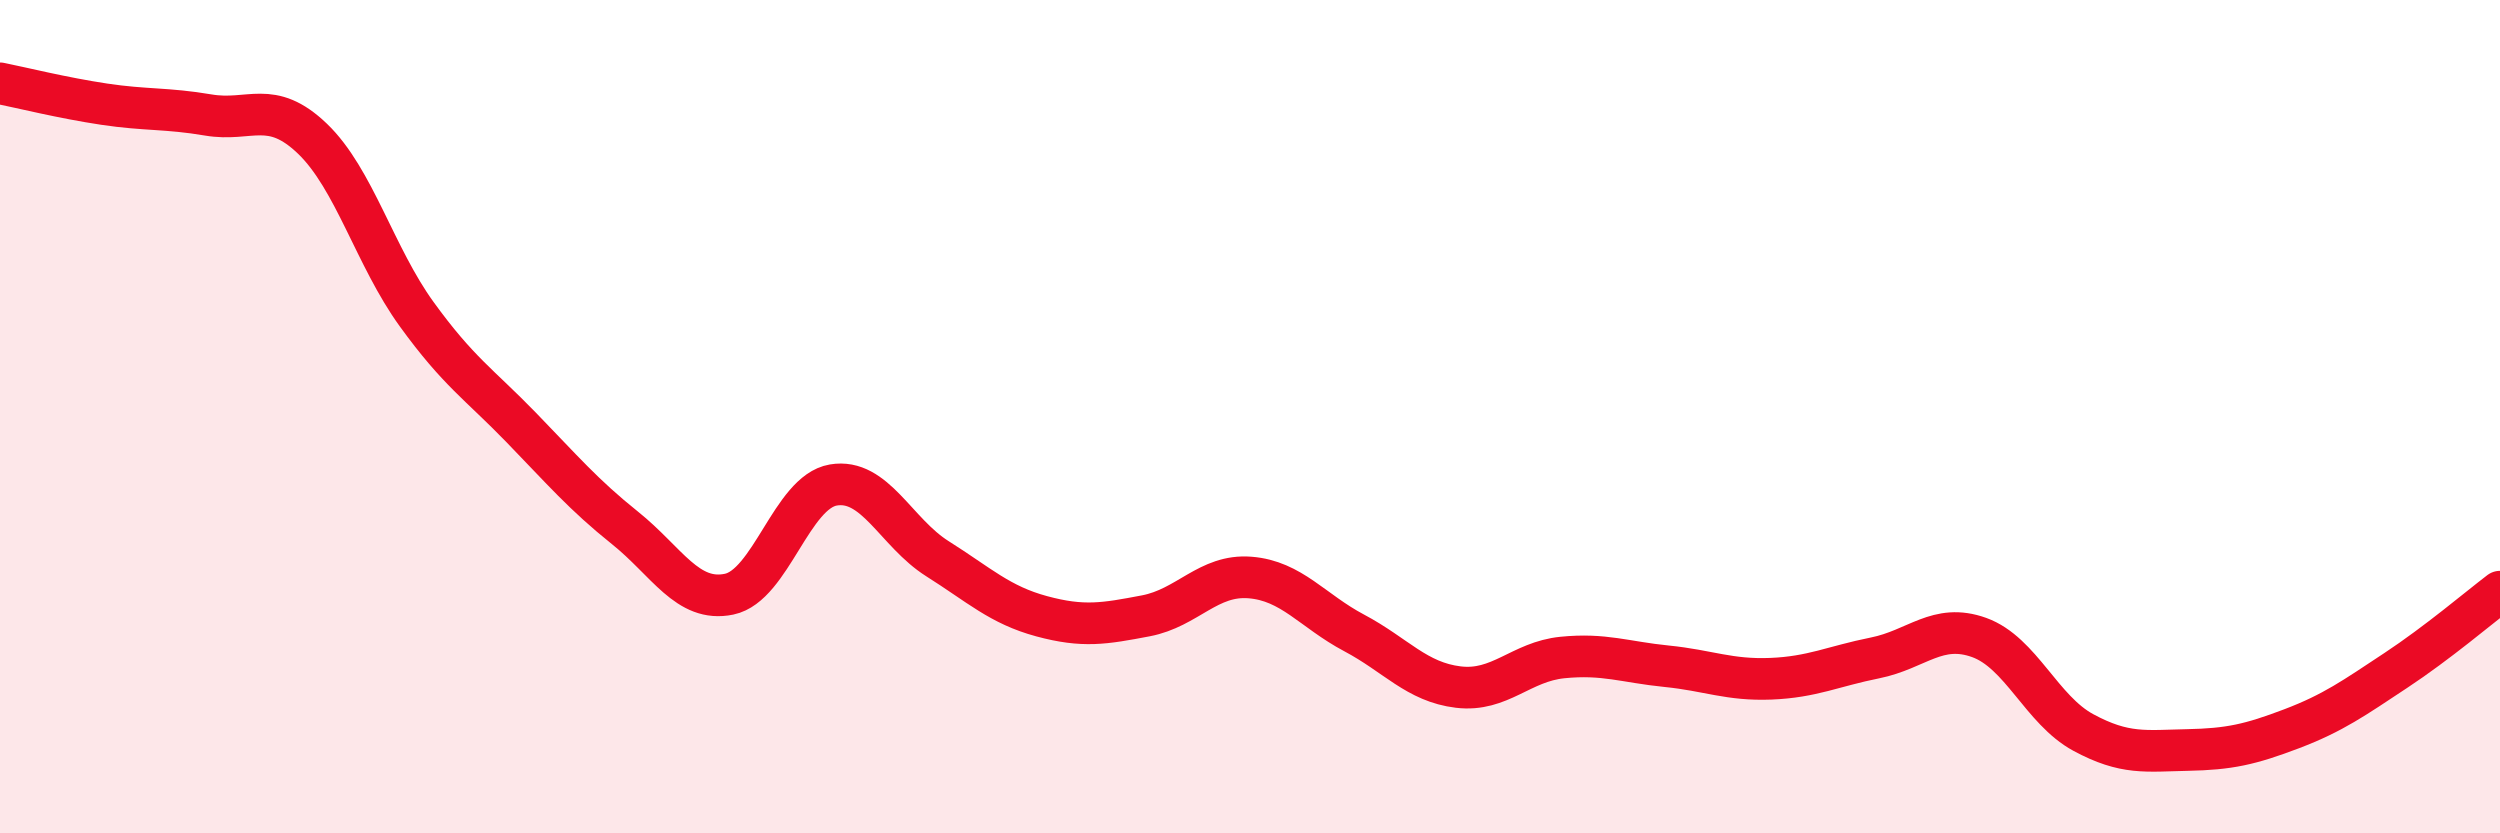 
    <svg width="60" height="20" viewBox="0 0 60 20" xmlns="http://www.w3.org/2000/svg">
      <path
        d="M 0,2 C 0.5,2.1 1.5,2.35 2.5,2.5 C 3.5,2.65 4,2.59 5,2.76 C 6,2.93 6.5,2.37 7.5,3.33 C 8.5,4.29 9,6.16 10,7.54 C 11,8.92 11.5,9.22 12.5,10.25 C 13.5,11.28 14,11.87 15,12.67 C 16,13.47 16.5,14.47 17.5,14.26 C 18.5,14.05 19,11.81 20,11.64 C 21,11.47 21.5,12.78 22.5,13.41 C 23.5,14.04 24,14.52 25,14.79 C 26,15.06 26.5,14.97 27.5,14.78 C 28.5,14.59 29,13.78 30,13.86 C 31,13.94 31.5,14.66 32.5,15.19 C 33.5,15.72 34,16.37 35,16.49 C 36,16.61 36.5,15.88 37.5,15.78 C 38.5,15.68 39,15.89 40,15.99 C 41,16.09 41.5,16.33 42.5,16.29 C 43.5,16.25 44,15.99 45,15.79 C 46,15.59 46.5,14.94 47.5,15.3 C 48.5,15.66 49,17.04 50,17.58 C 51,18.12 51.5,18.02 52.5,18 C 53.5,17.98 54,17.87 55,17.49 C 56,17.11 56.5,16.75 57.5,16.09 C 58.5,15.43 59.5,14.58 60,14.2L60 20L0 20Z"
        fill="#EB0A25"
        opacity="0.1"
        stroke-linecap="round"
        stroke-linejoin="round"
      />
      <path
        d="M 0,2 C 0.5,2.1 1.5,2.35 2.5,2.5 C 3.5,2.65 4,2.59 5,2.76 C 6,2.93 6.5,2.37 7.5,3.33 C 8.5,4.29 9,6.16 10,7.54 C 11,8.92 11.5,9.22 12.5,10.25 C 13.5,11.28 14,11.87 15,12.67 C 16,13.47 16.5,14.47 17.5,14.26 C 18.5,14.05 19,11.81 20,11.64 C 21,11.47 21.5,12.78 22.5,13.41 C 23.5,14.04 24,14.52 25,14.79 C 26,15.06 26.5,14.97 27.5,14.78 C 28.5,14.59 29,13.78 30,13.86 C 31,13.94 31.5,14.66 32.5,15.19 C 33.5,15.72 34,16.37 35,16.49 C 36,16.61 36.5,15.88 37.5,15.78 C 38.5,15.68 39,15.89 40,15.99 C 41,16.09 41.5,16.33 42.5,16.29 C 43.5,16.25 44,15.99 45,15.79 C 46,15.59 46.5,14.94 47.5,15.3 C 48.5,15.66 49,17.04 50,17.58 C 51,18.12 51.5,18.02 52.5,18 C 53.5,17.98 54,17.87 55,17.49 C 56,17.11 56.5,16.75 57.5,16.09 C 58.5,15.43 59.5,14.58 60,14.2"
        stroke="#EB0A25"
        stroke-width="1"
        fill="none"
        stroke-linecap="round"
        stroke-linejoin="round"
      />
    </svg>
  